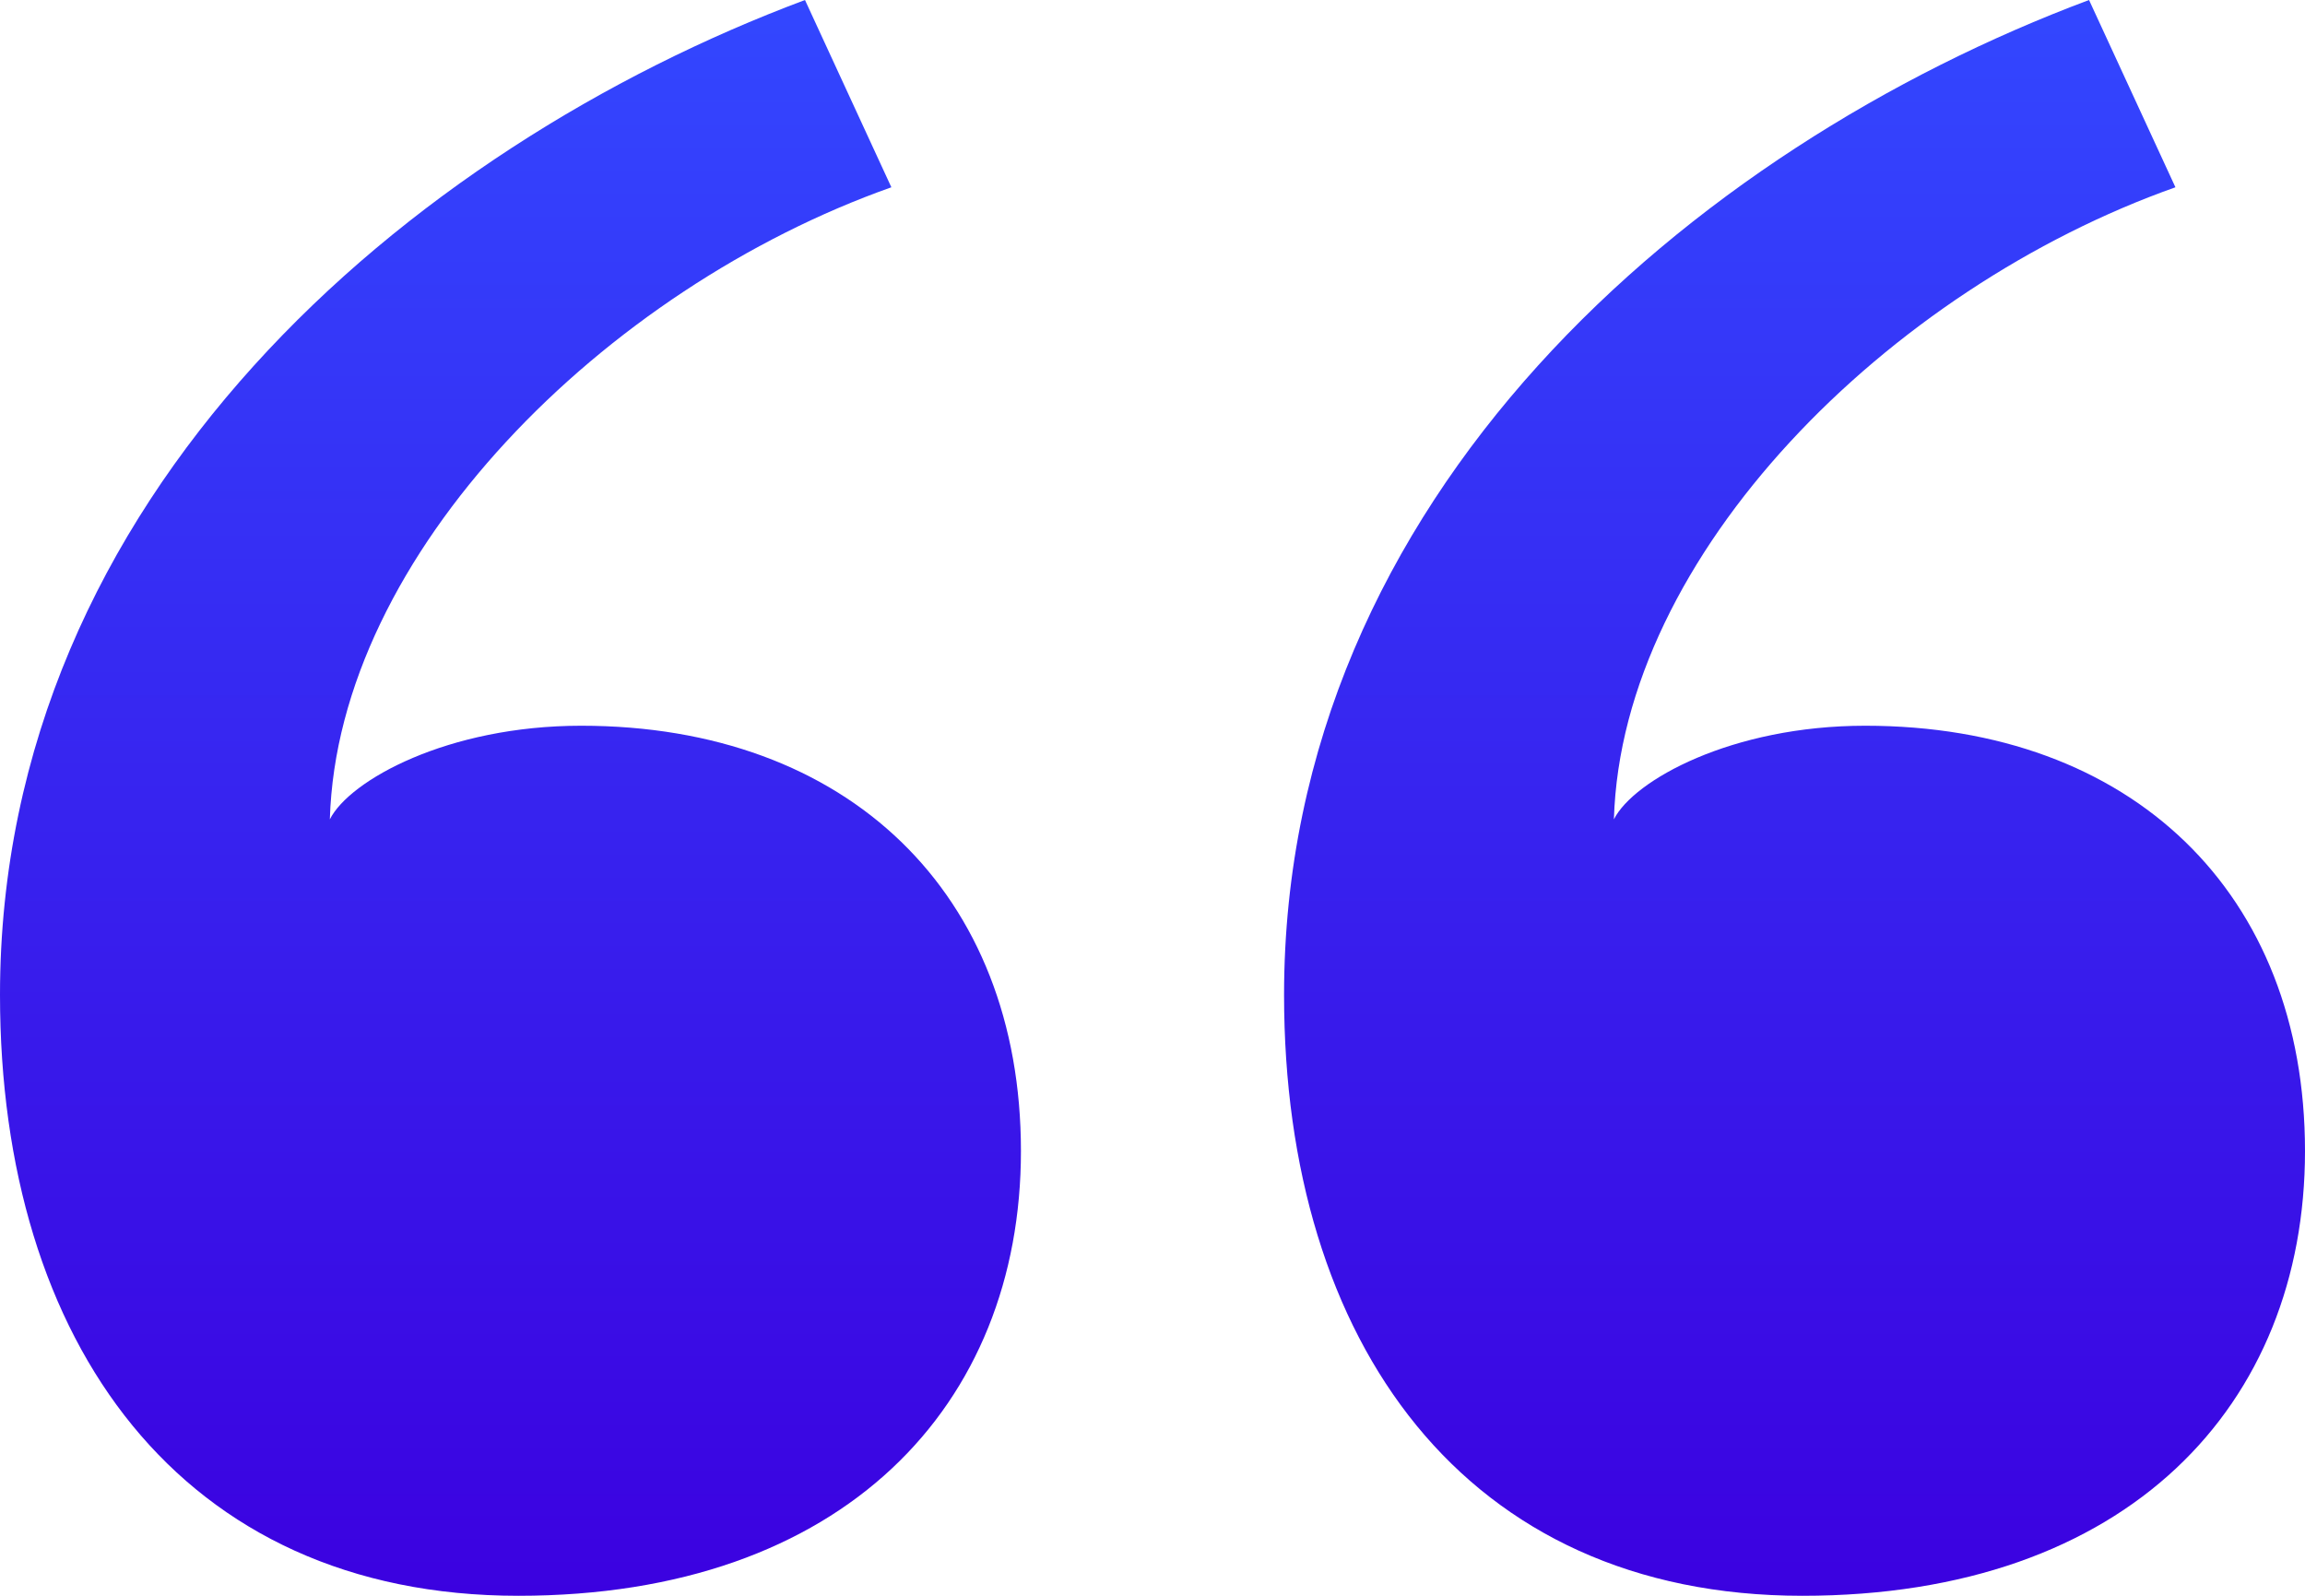 <svg width="52" height="36" viewBox="0 0 52 36" fill="none" xmlns="http://www.w3.org/2000/svg">
<path d="M13.111 16.372C19.135 16.372 23.032 20.157 23.032 25.966C23.032 31.687 19.046 36 11.693 36C4.075 36 0 30.279 0 22.445C0 11.178 9.213 3.345 18.16 0L20.109 4.225C13.642 6.513 7.618 12.499 7.441 18.484C7.884 17.604 10.099 16.372 13.111 16.372ZM42.078 16.372C48.102 16.372 52 20.157 52 25.966C52 31.687 48.014 36 40.661 36C33.043 36 28.968 30.279 28.968 22.445C28.968 11.178 38.181 3.345 47.128 0L49.077 4.225C42.61 6.513 36.586 12.499 36.409 18.484C36.852 17.604 39.066 16.372 42.078 16.372Z" fill="url(#paint0_linear_4227_3780)"/>
<defs>
<linearGradient id="paint0_linear_4227_3780" x1="26" y1="0" x2="26" y2="36" gradientUnits="userSpaceOnUse">
<stop stop-color="#3347FF"/>
<stop offset="1" stop-color="#3B01E0"/>
</linearGradient>
</defs>
</svg>
